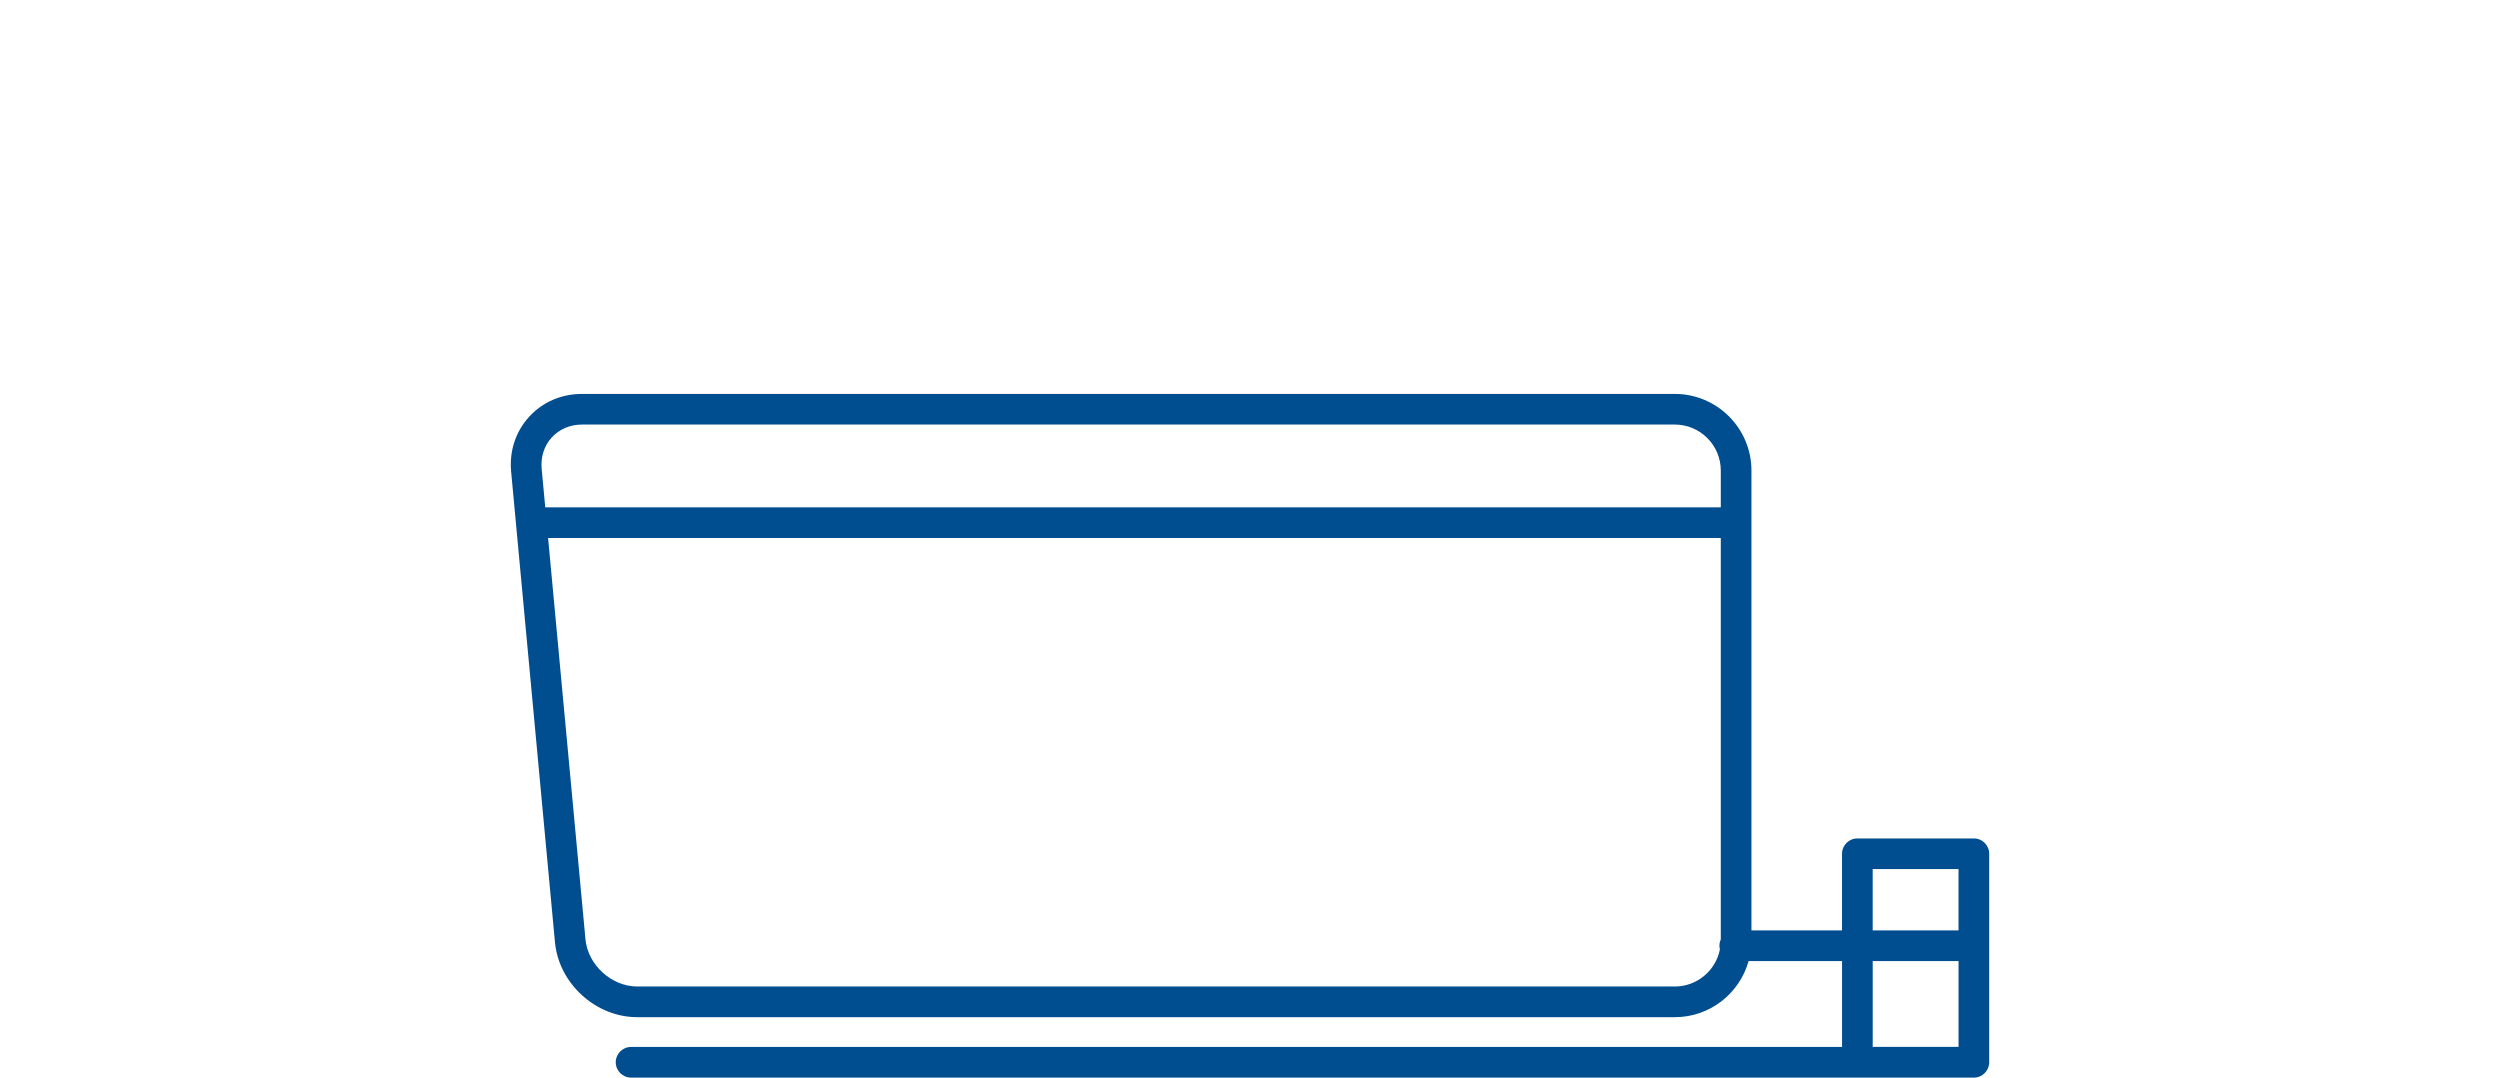<?xml version="1.0" encoding="utf-8"?>
<!-- Generator: Adobe Illustrator 16.0.0, SVG Export Plug-In . SVG Version: 6.00 Build 0)  -->
<!DOCTYPE svg PUBLIC "-//W3C//DTD SVG 1.1//EN" "http://www.w3.org/Graphics/SVG/1.1/DTD/svg11.dtd">
<svg version="1.1" id="Layer_1" xmlns="http://www.w3.org/2000/svg" xmlns:xlink="http://www.w3.org/1999/xlink" x="0px" y="0px"
	 width="232px" height="100px" viewBox="0 0 232 100" enable-background="new 0 0 232 100" xml:space="preserve">
<g>
	<path fill="#004D8F" d="M183.175,77.807h-10.813c-0.785,0-1.422,0.637-1.422,1.422v7.111h-8.406V43.667
		c0-3.922-3.189-7.111-7.111-7.111H54.013c-1.918,0-3.664,0.754-4.915,2.127s-1.842,3.183-1.664,5.092l4.067,43.664
		c0.357,3.834,3.781,6.955,7.633,6.955h96.289c3.263,0,6.01-2.209,6.846-5.207h8.674v7.969H58.564c-0.786,0-1.422,0.637-1.422,1.424
		c0,0.781,0.636,1.422,1.422,1.422h113.798h9.766h1.047c0.785,0,1.422-0.641,1.422-1.422v-19.35
		C184.597,78.441,183.96,77.807,183.175,77.807 M181.751,86.34h-7.966V80.65h7.966V86.34z M51.201,40.598
		c0.705-0.771,1.704-1.199,2.812-1.199h101.41c2.353,0,4.267,1.914,4.267,4.269v3.414H50.6l-0.333-3.569
		C50.165,42.407,50.496,41.373,51.201,40.598 M155.423,91.547h-96.29c-2.381,0-4.58-2.004-4.801-4.375l-3.469-37.246h108.826V87.18
		c-0.08,0.178-0.127,0.375-0.127,0.584c0,0.119,0.021,0.232,0.045,0.344C159.222,90.064,157.492,91.547,155.423,91.547
		 M173.786,89.186h7.967v7.965h-7.967V89.186z"/>
</g>
</svg>
